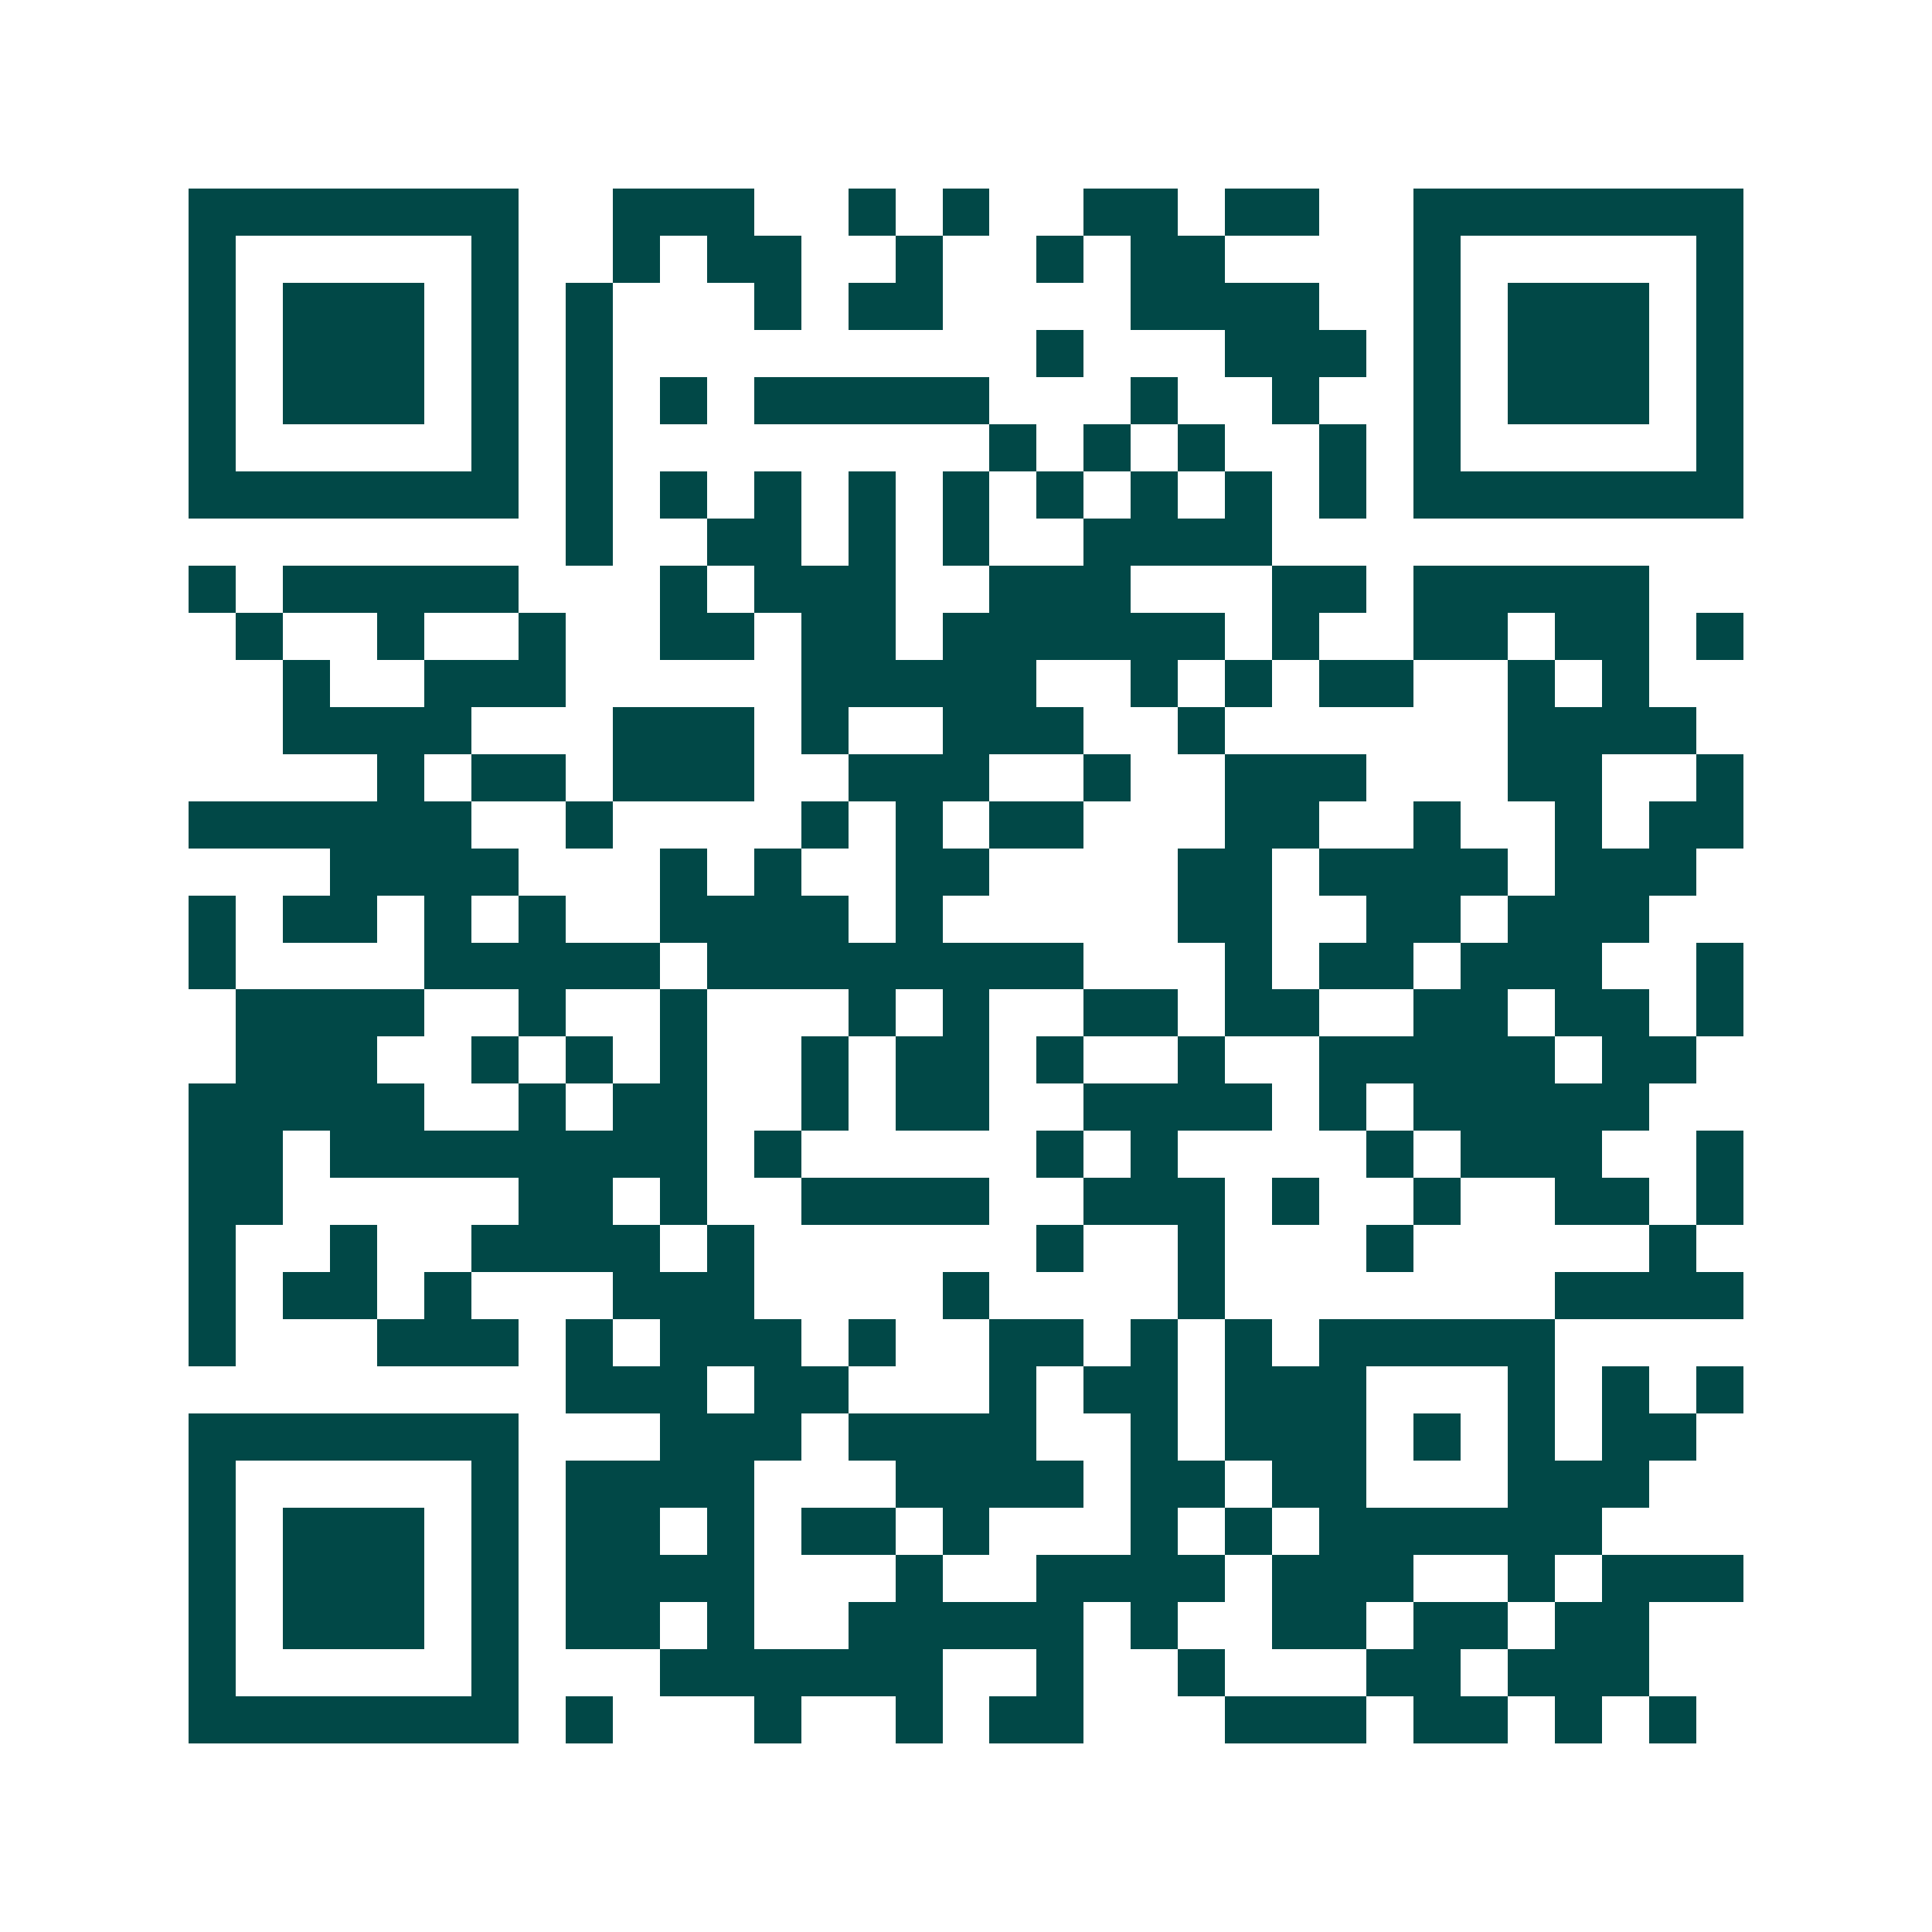 <svg xmlns="http://www.w3.org/2000/svg" width="200" height="200" viewBox="0 0 41 41" shape-rendering="crispEdges"><path fill="#ffffff" d="M0 0h41v41H0z"/><path stroke="#014847" d="M4 4.5h7m2 0h3m2 0h1m1 0h1m2 0h2m1 0h2m2 0h7M4 5.5h1m5 0h1m2 0h1m1 0h2m2 0h1m2 0h1m1 0h2m4 0h1m5 0h1M4 6.5h1m1 0h3m1 0h1m1 0h1m3 0h1m1 0h2m4 0h4m2 0h1m1 0h3m1 0h1M4 7.5h1m1 0h3m1 0h1m1 0h1m9 0h1m3 0h3m1 0h1m1 0h3m1 0h1M4 8.5h1m1 0h3m1 0h1m1 0h1m1 0h1m1 0h5m3 0h1m2 0h1m2 0h1m1 0h3m1 0h1M4 9.5h1m5 0h1m1 0h1m8 0h1m1 0h1m1 0h1m2 0h1m1 0h1m5 0h1M4 10.5h7m1 0h1m1 0h1m1 0h1m1 0h1m1 0h1m1 0h1m1 0h1m1 0h1m1 0h1m1 0h7M12 11.5h1m2 0h2m1 0h1m1 0h1m2 0h4M4 12.5h1m1 0h5m3 0h1m1 0h3m2 0h3m3 0h2m1 0h5M5 13.5h1m2 0h1m2 0h1m2 0h2m1 0h2m1 0h6m1 0h1m2 0h2m1 0h2m1 0h1M6 14.5h1m2 0h3m5 0h5m2 0h1m1 0h1m1 0h2m2 0h1m1 0h1M6 15.5h4m3 0h3m1 0h1m2 0h3m2 0h1m6 0h4M8 16.5h1m1 0h2m1 0h3m2 0h3m2 0h1m2 0h3m3 0h2m2 0h1M4 17.5h6m2 0h1m4 0h1m1 0h1m1 0h2m3 0h2m2 0h1m2 0h1m1 0h2M7 18.5h4m3 0h1m1 0h1m2 0h2m4 0h2m1 0h4m1 0h3M4 19.5h1m1 0h2m1 0h1m1 0h1m2 0h4m1 0h1m5 0h2m2 0h2m1 0h3M4 20.5h1m4 0h5m1 0h8m3 0h1m1 0h2m1 0h3m2 0h1M5 21.5h4m2 0h1m2 0h1m3 0h1m1 0h1m2 0h2m1 0h2m2 0h2m1 0h2m1 0h1M5 22.5h3m2 0h1m1 0h1m1 0h1m2 0h1m1 0h2m1 0h1m2 0h1m2 0h5m1 0h2M4 23.5h5m2 0h1m1 0h2m2 0h1m1 0h2m2 0h4m1 0h1m1 0h5M4 24.5h2m1 0h8m1 0h1m5 0h1m1 0h1m4 0h1m1 0h3m2 0h1M4 25.5h2m5 0h2m1 0h1m2 0h4m2 0h3m1 0h1m2 0h1m2 0h2m1 0h1M4 26.5h1m2 0h1m2 0h4m1 0h1m6 0h1m2 0h1m3 0h1m5 0h1M4 27.5h1m1 0h2m1 0h1m3 0h3m4 0h1m4 0h1m7 0h4M4 28.5h1m3 0h3m1 0h1m1 0h3m1 0h1m2 0h2m1 0h1m1 0h1m1 0h5M12 29.5h3m1 0h2m3 0h1m1 0h2m1 0h3m3 0h1m1 0h1m1 0h1M4 30.5h7m3 0h3m1 0h4m2 0h1m1 0h3m1 0h1m1 0h1m1 0h2M4 31.5h1m5 0h1m1 0h4m3 0h4m1 0h2m1 0h2m3 0h3M4 32.5h1m1 0h3m1 0h1m1 0h2m1 0h1m1 0h2m1 0h1m3 0h1m1 0h1m1 0h6M4 33.5h1m1 0h3m1 0h1m1 0h4m3 0h1m2 0h4m1 0h3m2 0h1m1 0h3M4 34.5h1m1 0h3m1 0h1m1 0h2m1 0h1m2 0h5m1 0h1m2 0h2m1 0h2m1 0h2M4 35.5h1m5 0h1m3 0h6m2 0h1m2 0h1m3 0h2m1 0h3M4 36.5h7m1 0h1m3 0h1m2 0h1m1 0h2m3 0h3m1 0h2m1 0h1m1 0h1"/></svg>
